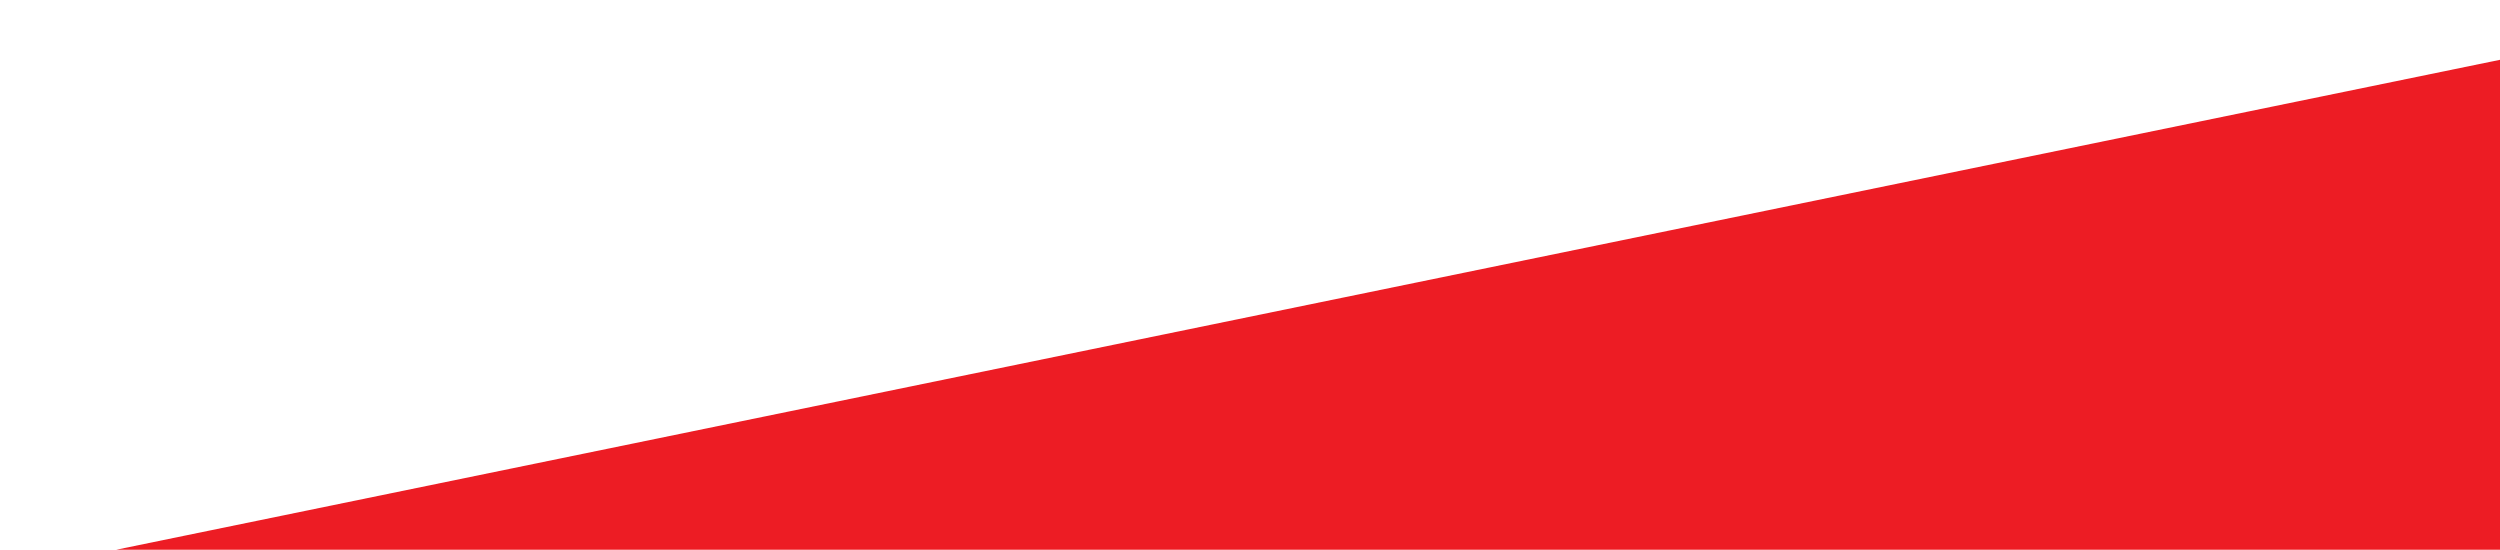 <?xml version="1.0" encoding="utf-8"?>
<!-- Generator: Adobe Illustrator 29.2.0, SVG Export Plug-In . SVG Version: 9.03 Build 55982)  -->
<svg version="1.1" id="Layer_1" xmlns="http://www.w3.org/2000/svg" xmlns:xlink="http://www.w3.org/1999/xlink" x="0px" y="0px"
	 viewBox="0 0 1760 387" style="enable-background:new 0 0 1760 387;" xml:space="preserve">
<style type="text/css">
	.st0{clip-path:url(#SVGID_00000180342741538317834160000015018749696328290196_);}
	.st1{fill:#ED1C24;}
</style>
<g>
	<defs>
		<rect id="SVGID_1_" width="1920" height="387"/>
	</defs>
	<clipPath id="SVGID_00000000905779804391724960000018083813909514786474_">
		<use xlink:href="#SVGID_1_"  style="overflow:visible;"/>
	</clipPath>
	<g style="clip-path:url(#SVGID_00000000905779804391724960000018083813909514786474_);">
		<path class="st1" d="M1760,404V42.1L77,388l760,294c0,0,538.7-140.7,923-234V404z"/>
	</g>
</g>
</svg>
